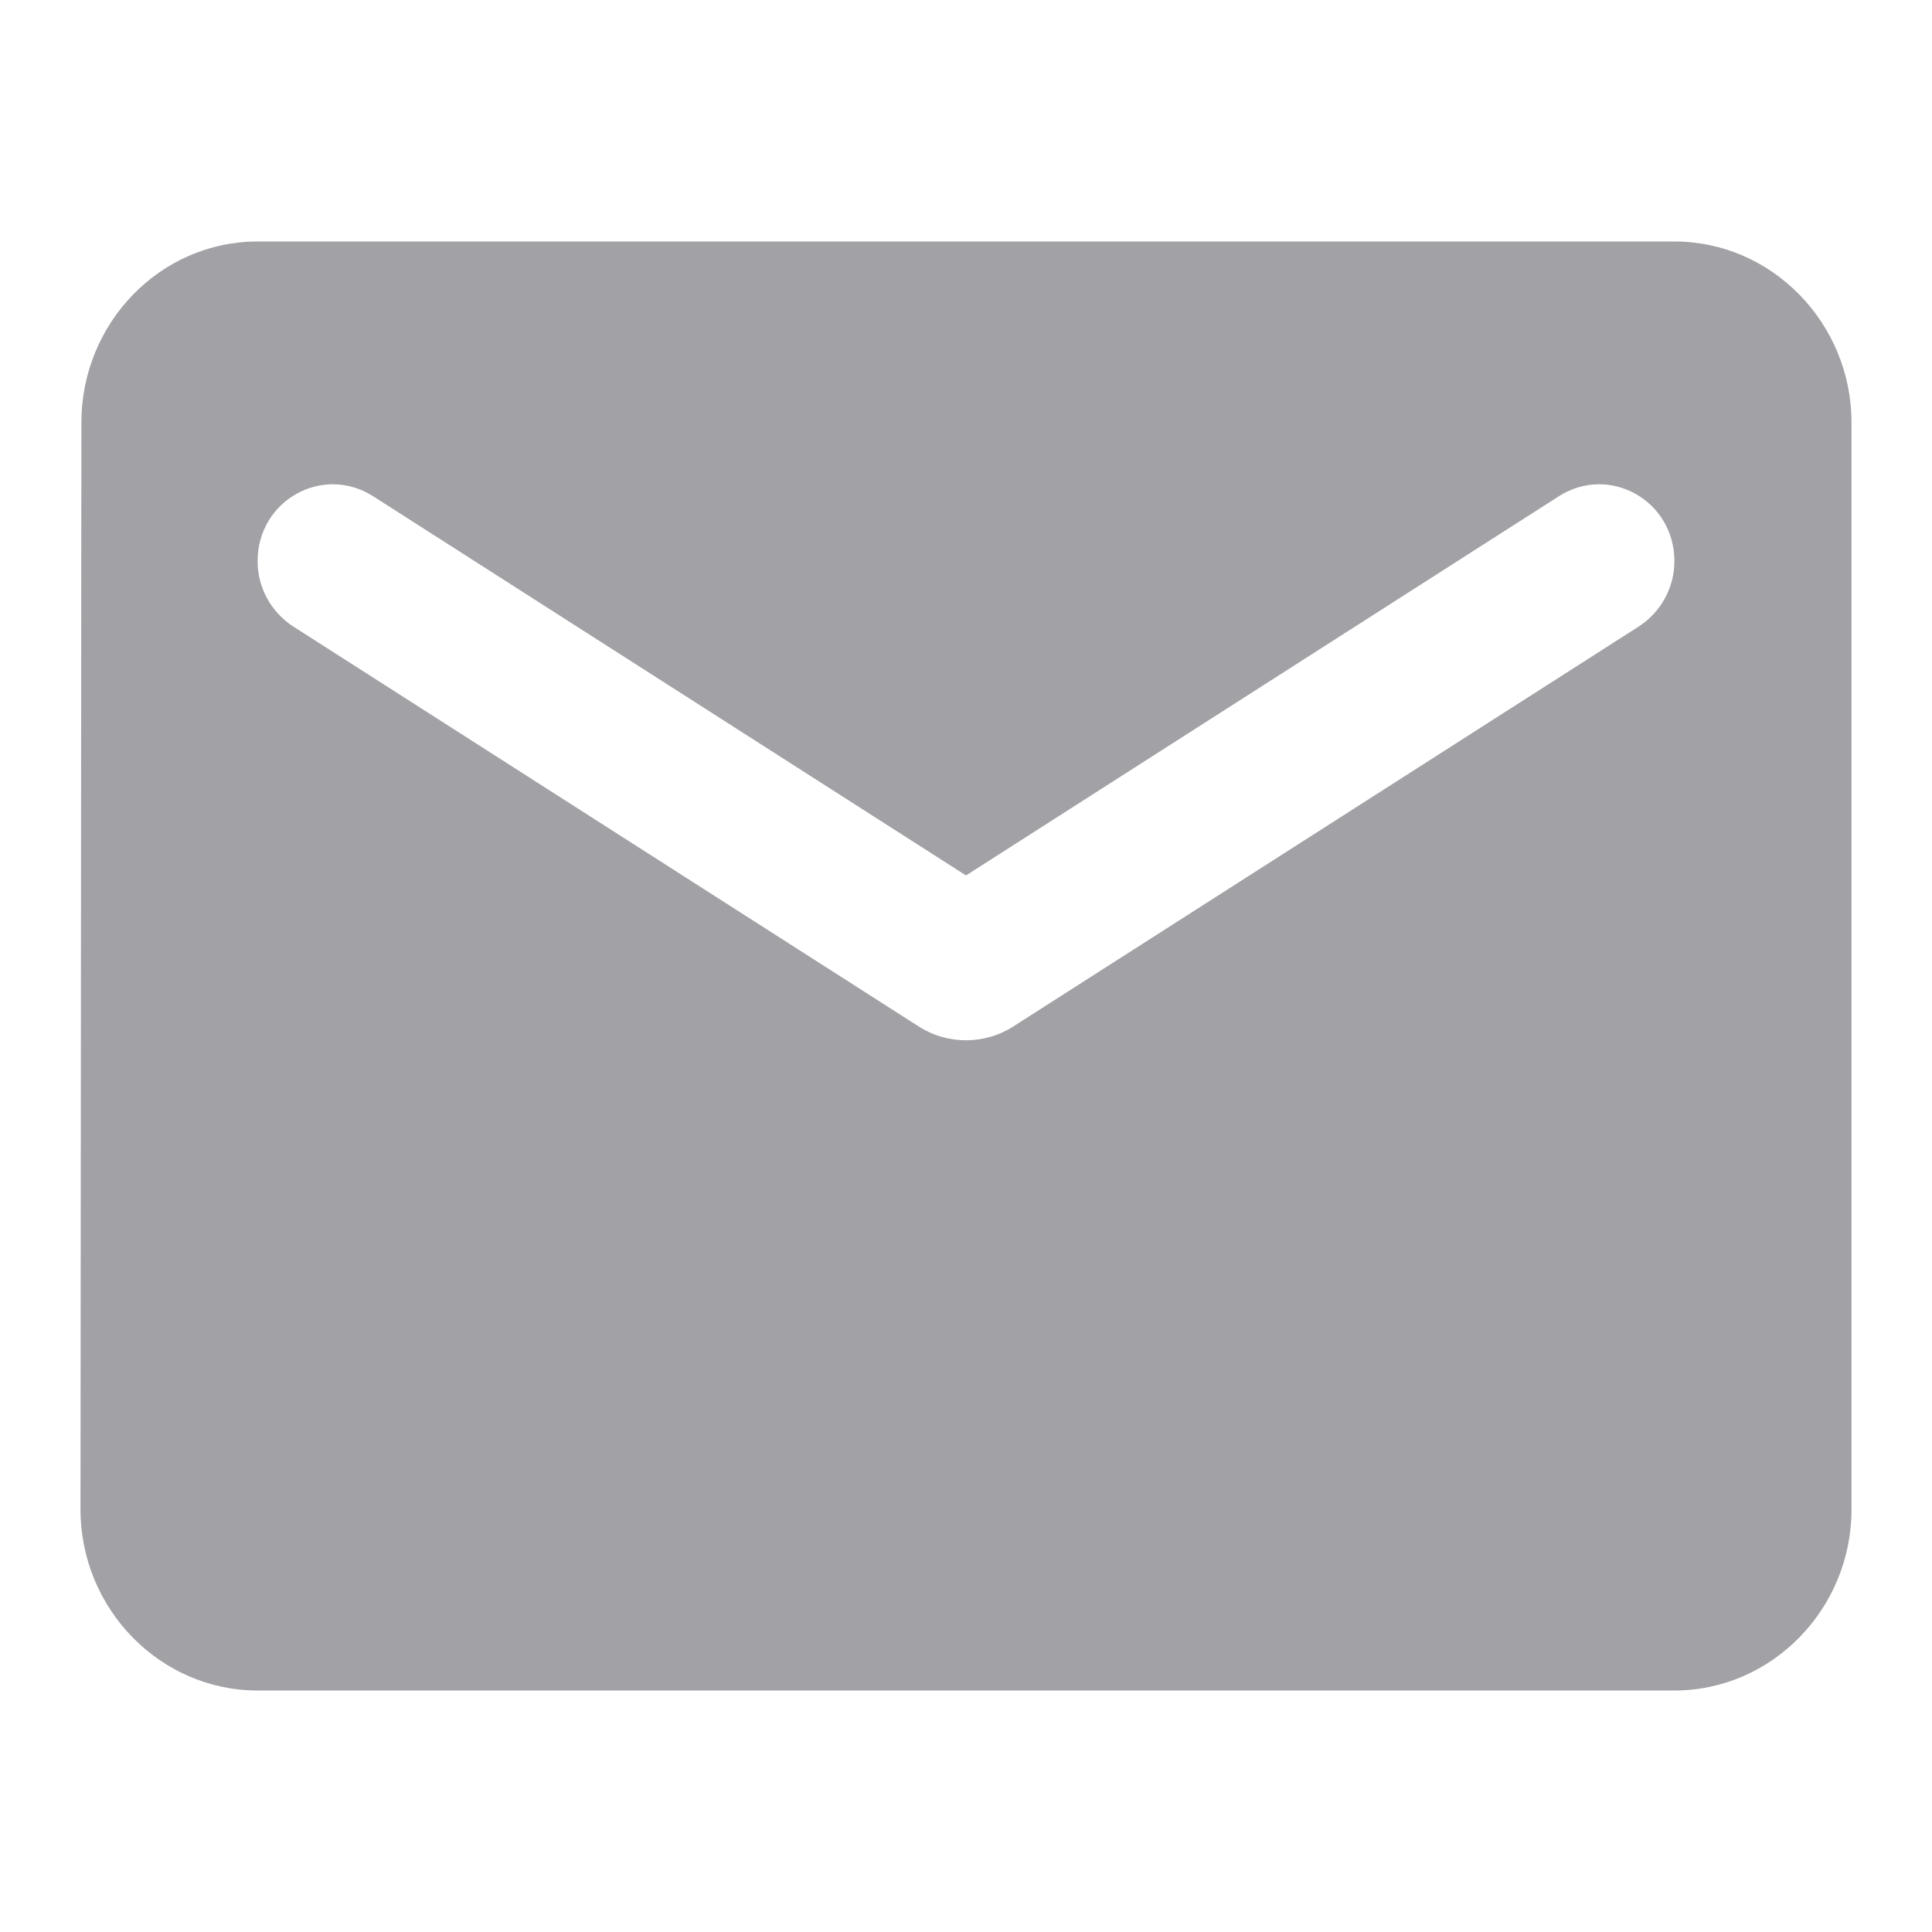 <svg width="24" height="24" viewBox="0 0 24 24" fill="none" xmlns="http://www.w3.org/2000/svg">
<path d="M20.8 3H3.2C1.99 3 1.011 4.013 1.011 5.25L1 18.75C1 19.988 1.99 21 3.2 21H20.8C22.01 21 23 19.988 23 18.75V5.25C23 4.013 22.01 3 20.8 3ZM20.36 7.781L12.583 12.754C12.231 12.979 11.769 12.979 11.417 12.754L3.64 7.781C3.365 7.601 3.2 7.298 3.2 6.971C3.2 6.218 4.003 5.768 4.63 6.161L12 10.875L19.37 6.161C19.997 5.768 20.8 6.218 20.8 6.971C20.8 7.298 20.635 7.601 20.36 7.781Z" fill="#A1A1A6"/>
</svg>
